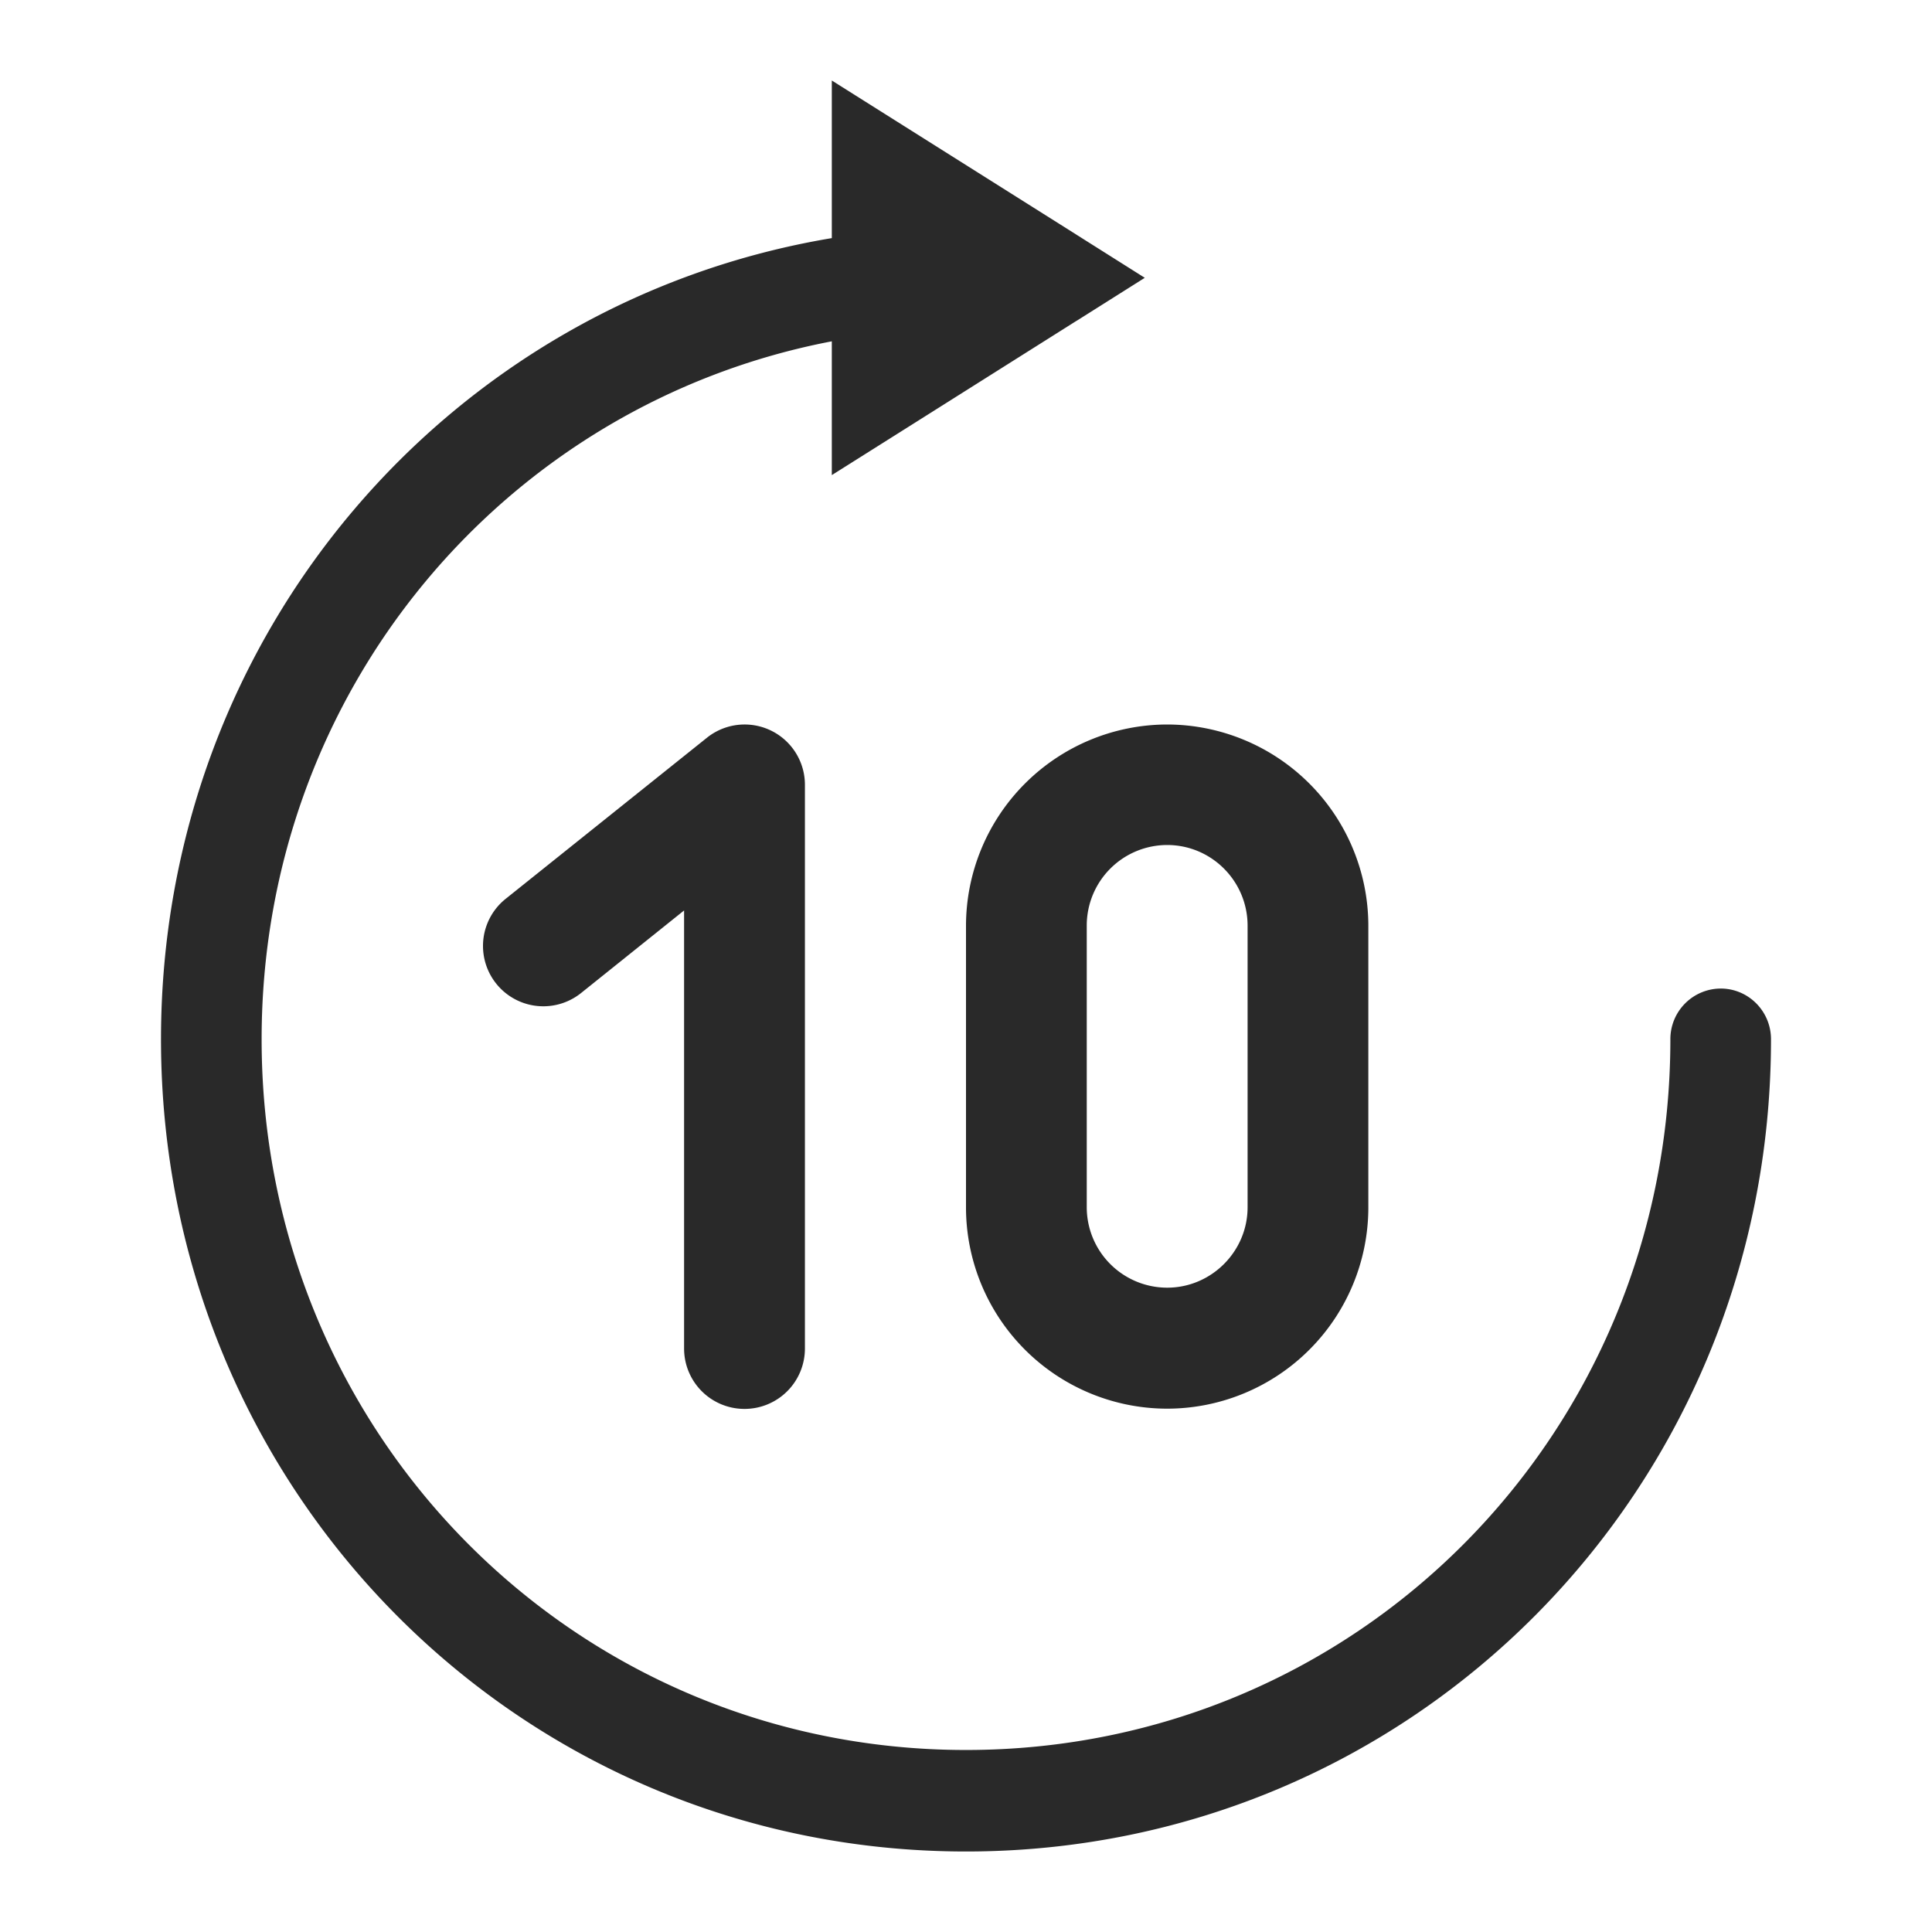 <svg width="24" height="24" fill="none" xmlns="http://www.w3.org/2000/svg"><path d="M9.248 17.502a.75.75 0 0 1-.75-.75V11.31l-1.28 1.026a.749.749 0 1 1-.937-1.17l2.5-2.001a.749.749 0 0 1 1.218.585v6.999a.75.75 0 0 1-.75.753zM14.499 17.499A2.501 2.501 0 0 1 12 15v-3.501A2.503 2.503 0 0 1 14.499 9a2.503 2.503 0 0 1 2.499 2.499V15a2.501 2.501 0 0 1-2.499 2.499zm0-7.002a1 1 0 0 0-.999.999v3.501a1 1 0 0 0 .999.999c.549 0 .999-.45.999-.999v-3.498c0-.552-.447-1.002-.999-1.002z" fill="#292929"/><path fill-rule="evenodd" clip-rule="evenodd" d="M10.333 1V2.958C5.583 3.751 2 7.881 2 12.91 2 18.514 6.446 23 12 23c5.553 0 10-4.486 10-10.09 0-.348-.28-.63-.625-.63a.628.628 0 0 0-.625.63c0 4.907-3.887 8.829-8.75 8.829-4.863 0-8.75-3.922-8.75-8.829 0-4.33 3.028-7.894 7.083-8.67V5.902l.957-.603 2.074-1.308a.527.527 0 0 0 .017-.01l.84-.53-.84-.53a.563.563 0 0 0-.017-.011L11.29 1.603 10.333 1z" fill="#292929"/></svg>